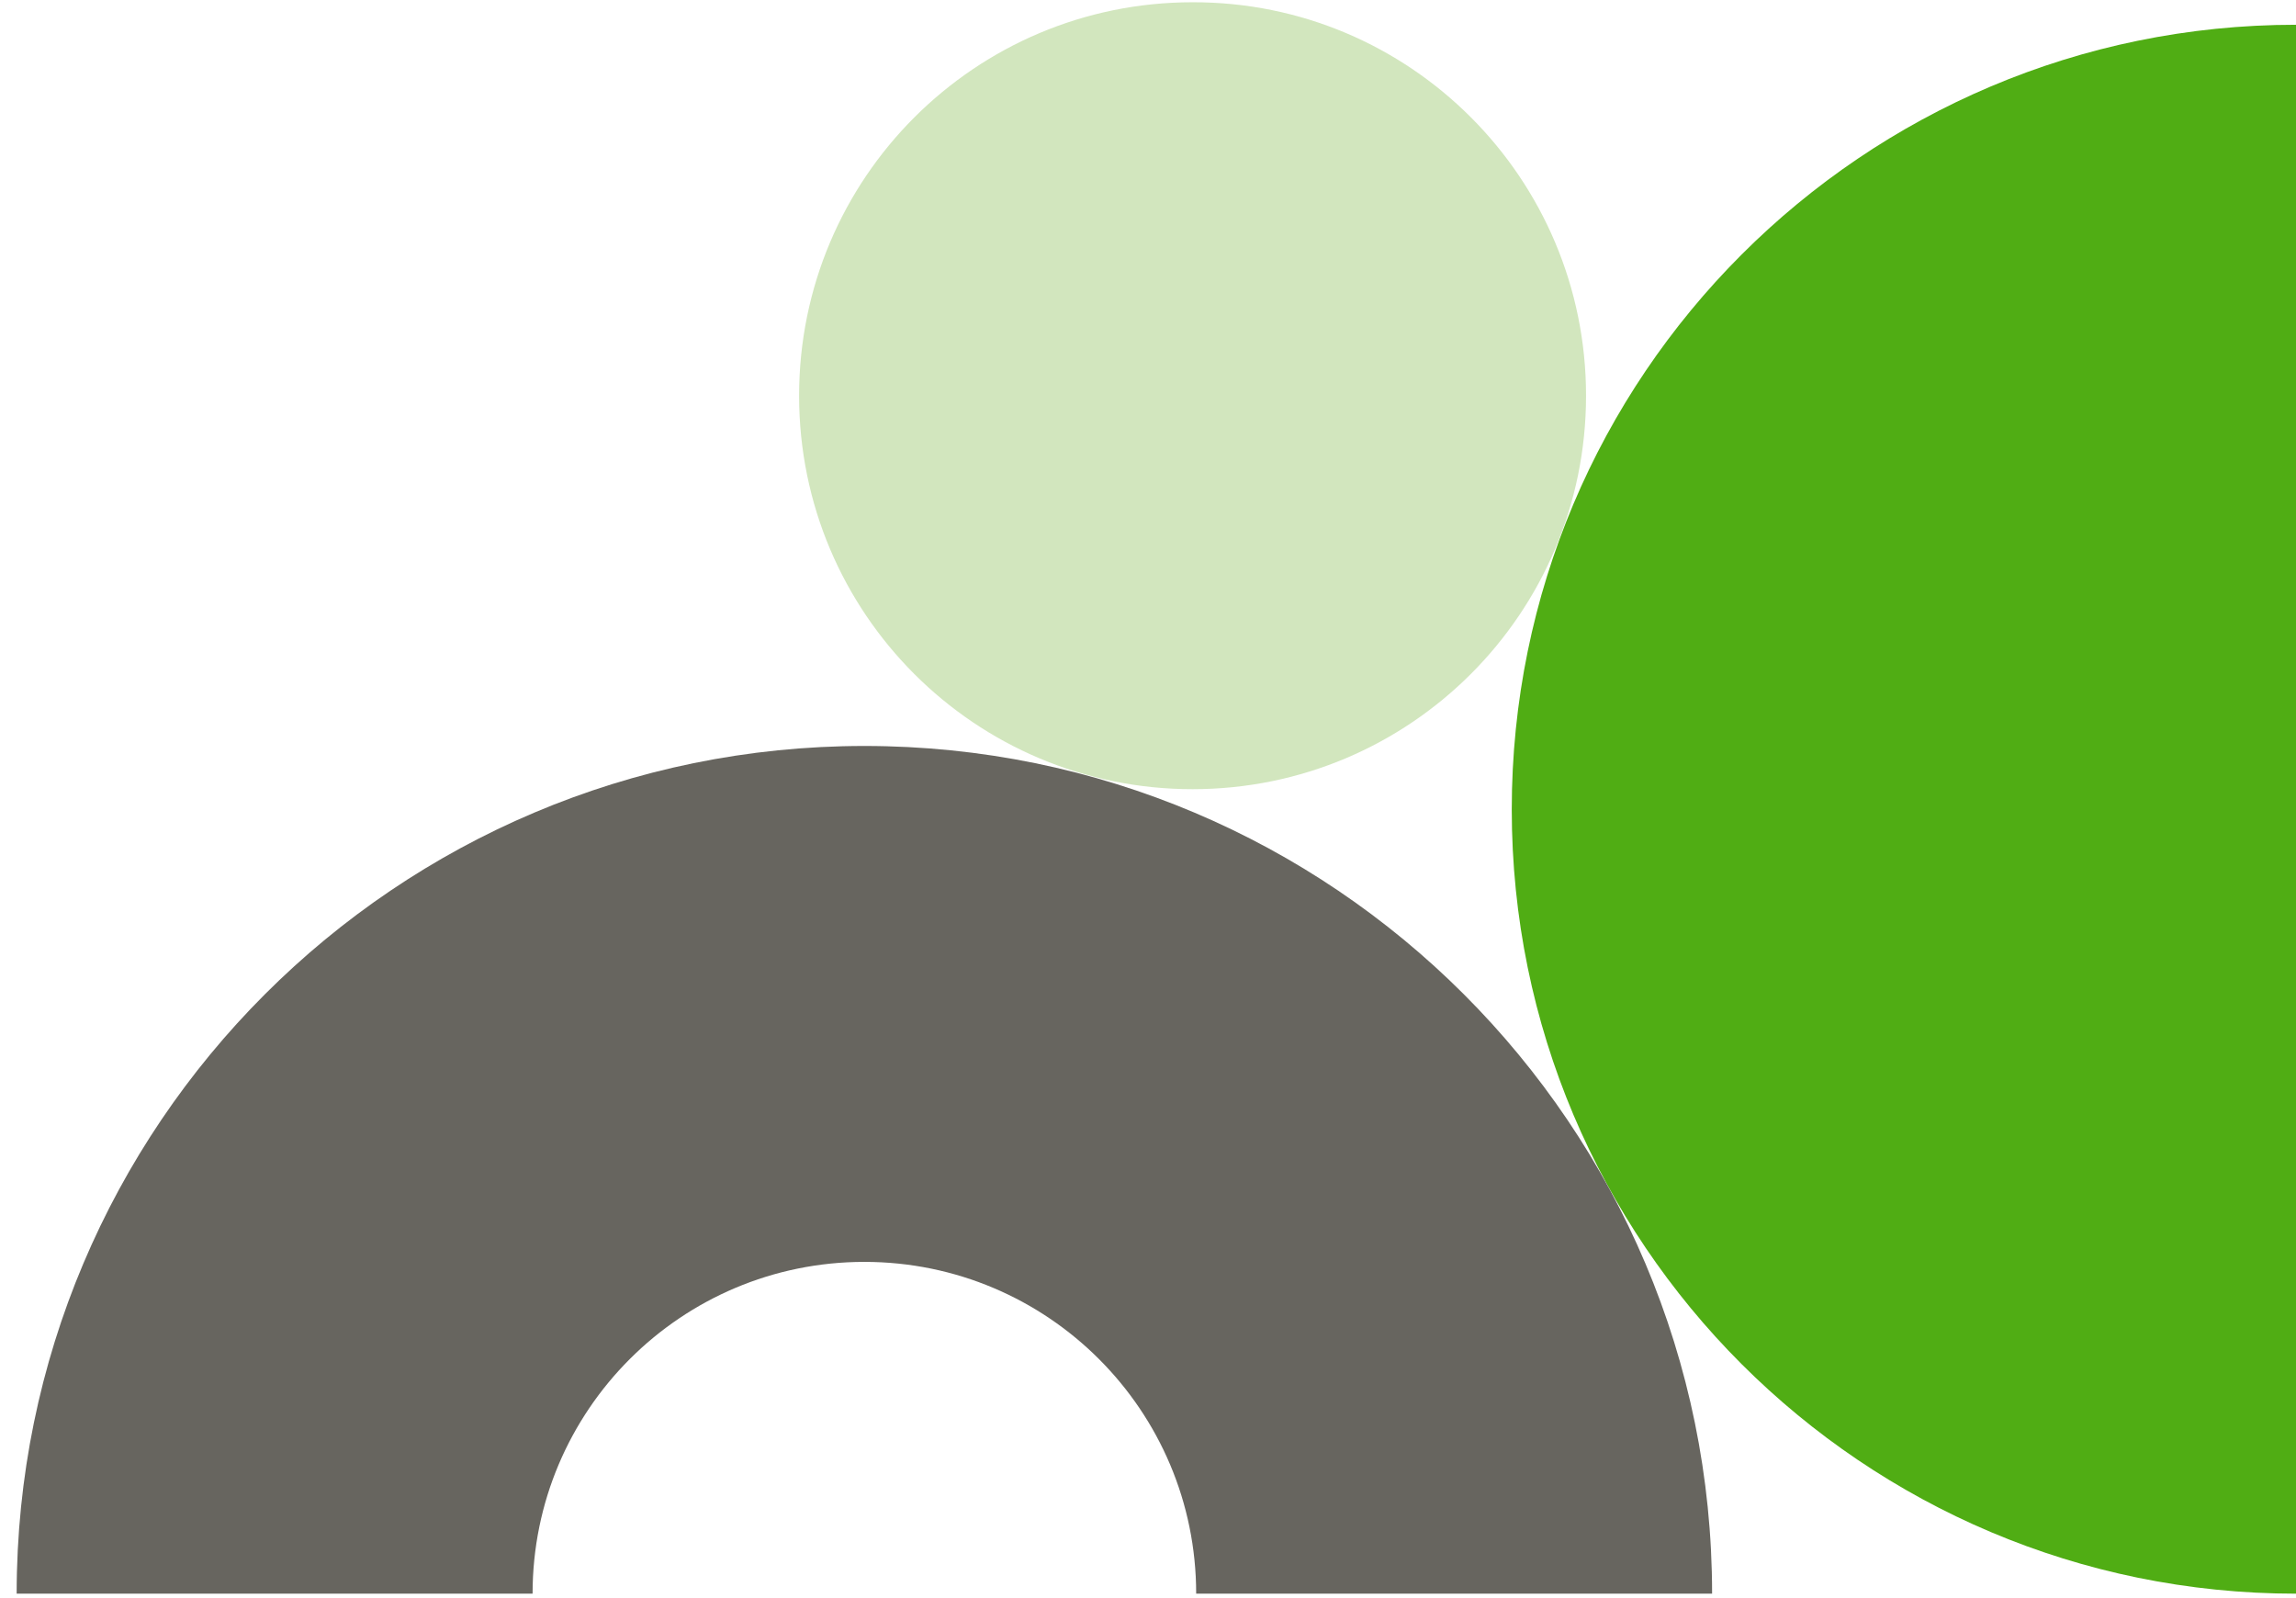 <?xml version="1.0" encoding="utf-8"?>
<!-- Generator: Adobe Illustrator 26.0.3, SVG Export Plug-In . SVG Version: 6.00 Build 0)  -->
<svg version="1.1" id="Ebene_1" xmlns="http://www.w3.org/2000/svg" xmlns:xlink="http://www.w3.org/1999/xlink" x="0px" y="0px"
	 viewBox="0 0 510 355" style="enable-background:new 0 0 510 355;" xml:space="preserve">
<style type="text/css">
	.st0{fill:#50AD14;}
	.st1{fill:#D2E6BE;}
	.st2{fill:#67655F;}
</style>
<path class="st0" d="M510,354c-96.2,0-174.2-78-174.2-174.2S413.8,5.5,510,5.5V354z"/>
<path class="st1" d="M352.3,87.9c0,48.3-39.1,87.4-87.4,87.4c-48.3,0-87.4-39.1-87.4-87.4s39.1-87.4,87.4-87.4c0,0,0,0,0,0l0,0
	C313.2,0.4,352.3,39.6,352.3,87.9"/>
<path class="st2" d="M3.7,354C3.7,250,88,165.7,192,165.7c104,0,188.3,84.3,188.3,188.3H265.7c0-40.7-33-73.7-73.7-73.7h0
	c-40.7,0-73.7,33-73.7,73.7H3.7z"/>
</svg>
